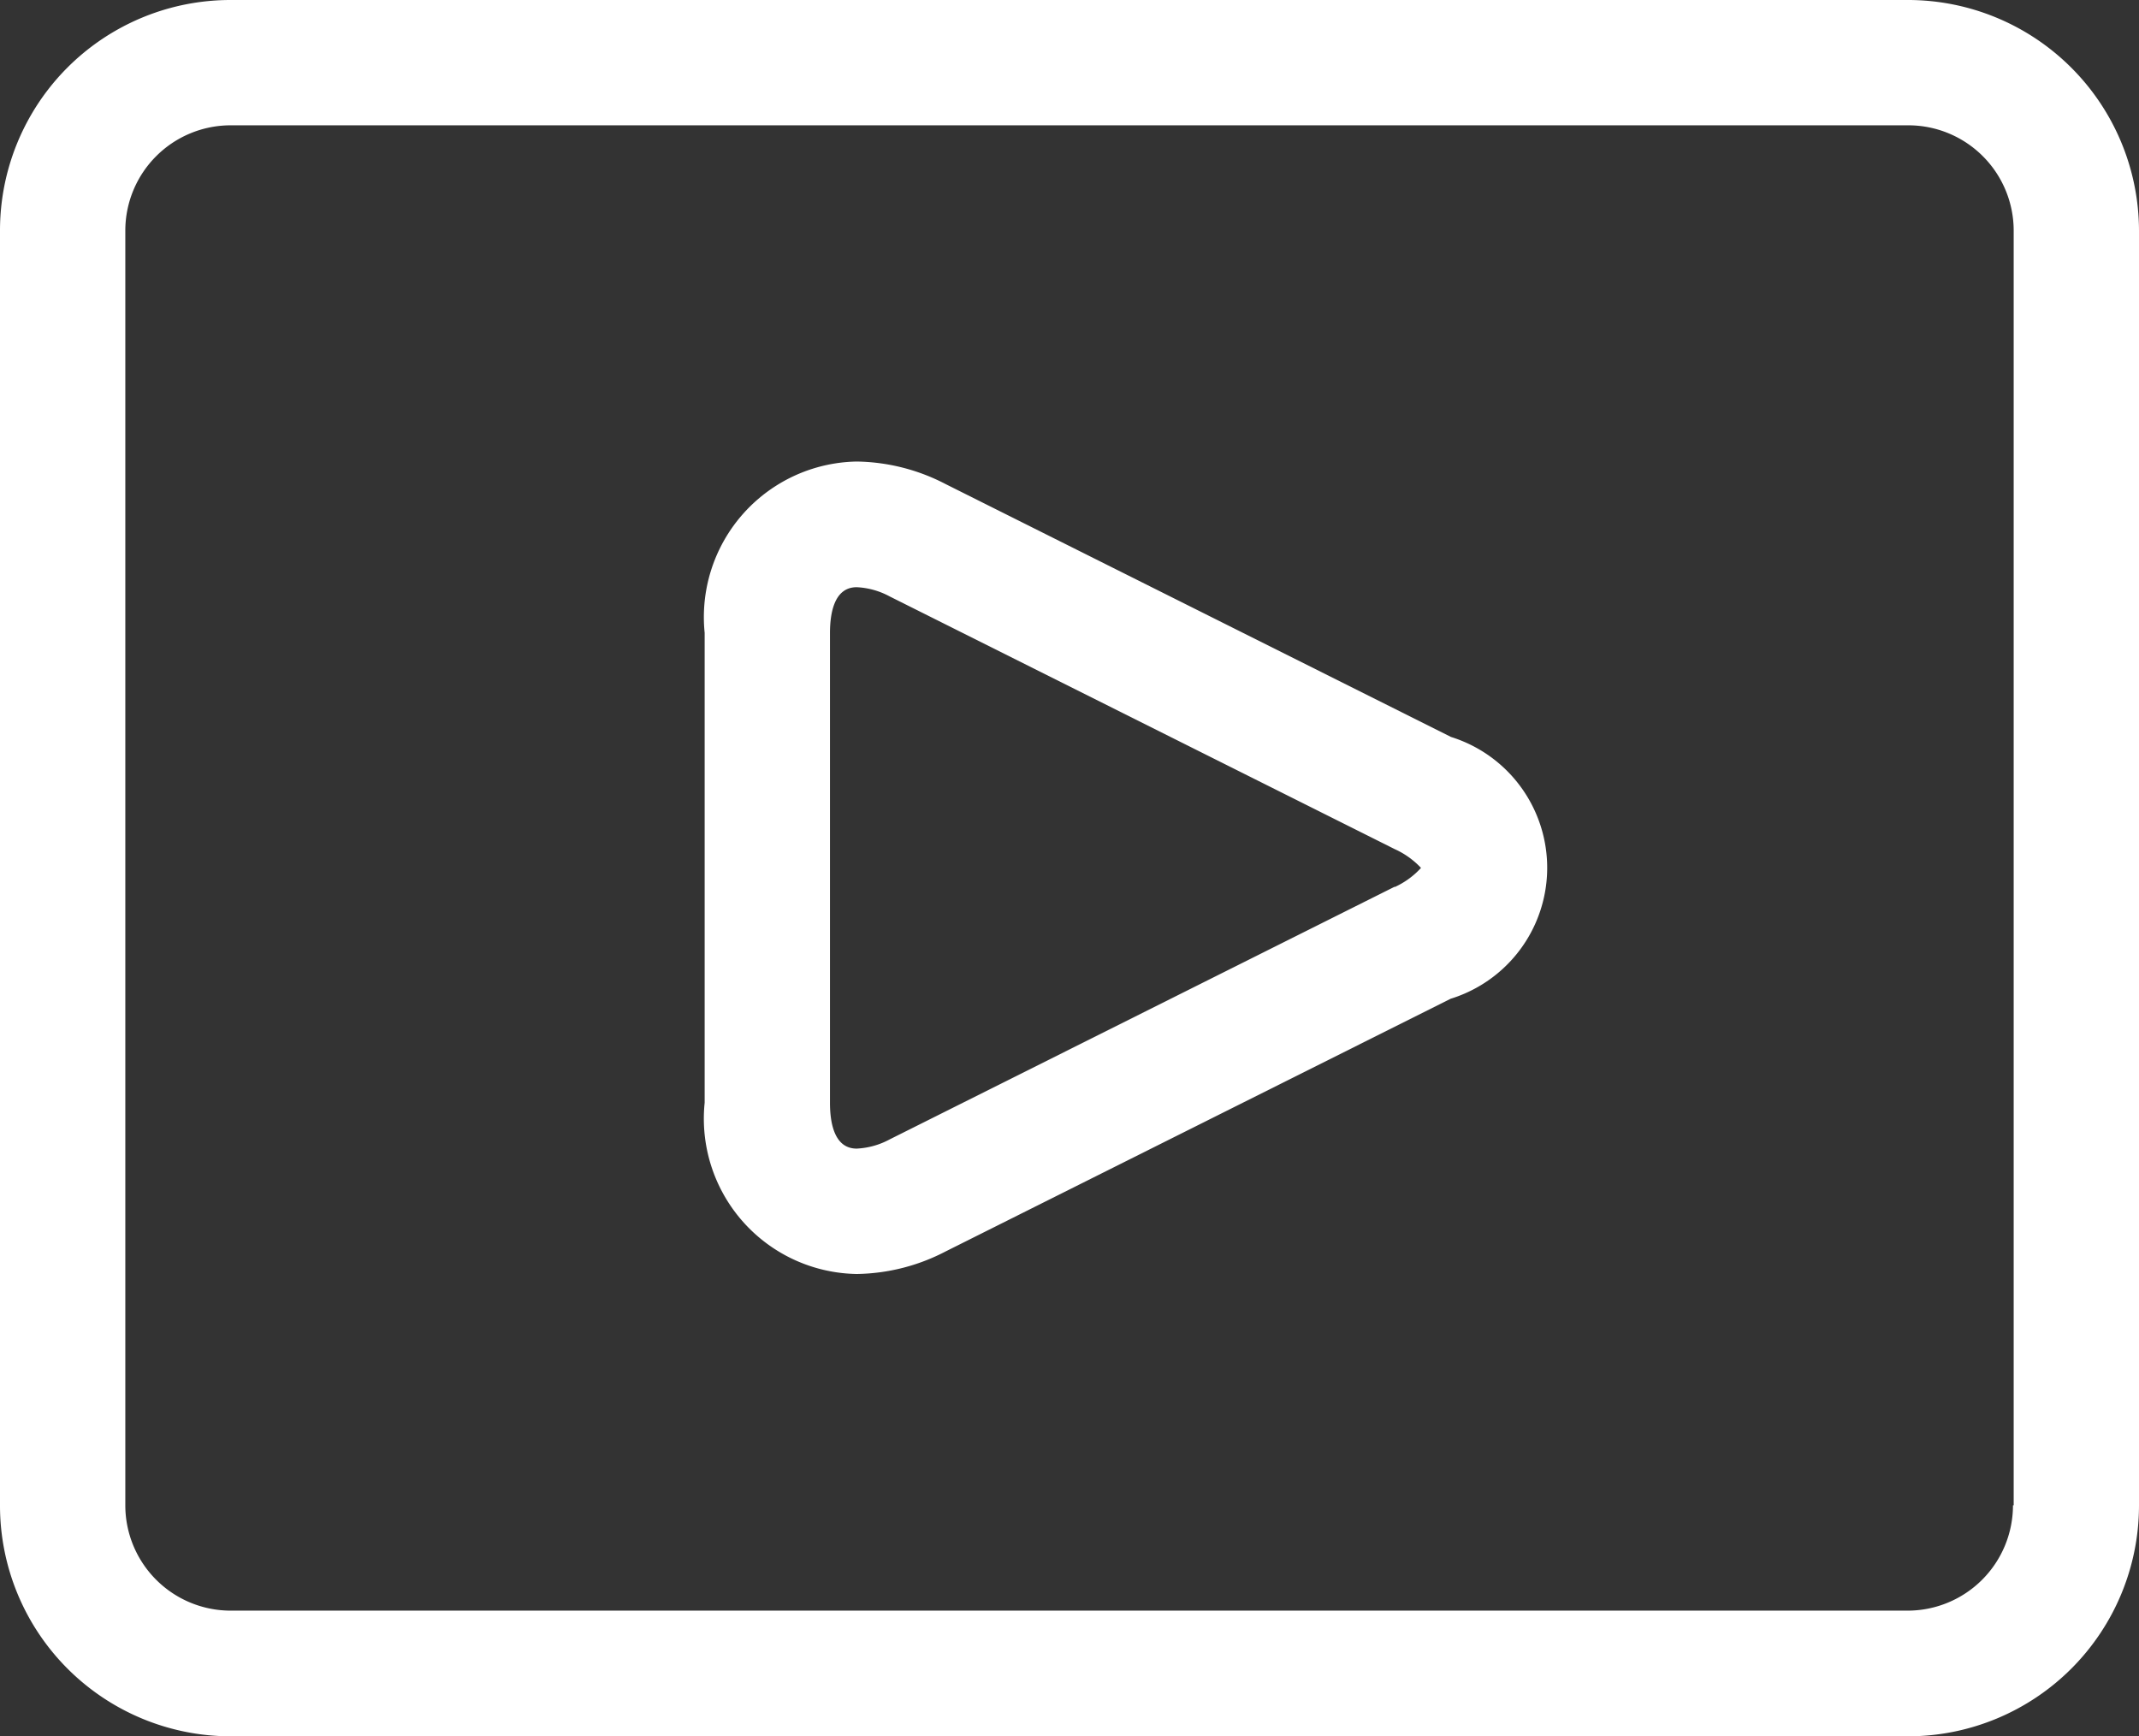 <svg id="youtube" xmlns="http://www.w3.org/2000/svg" width="30.161" height="24.482" viewBox="0 0 30.161 24.482">
  <rect x="0" y="0" width="30.161" height="24.482" fill="#333333" stroke="none"/>
  <path id="Path_31" data-name="Path 31" d="M179.219,162.381l-7.121-3.563a2.79,2.79,0,0,0-1.254-.318,2.194,2.194,0,0,0-2.144,2.415v6.626a2.191,2.191,0,0,0,2.144,2.415,2.79,2.79,0,0,0,1.254-.318l7.121-3.563a1.933,1.933,0,0,0,0-3.693Zm-.789,2.114-7.121,3.563a1.083,1.083,0,0,1-.465.13c-.312,0-.377-.353-.377-.648v-6.62c0-.294.065-.648.377-.648a1.083,1.083,0,0,1,.465.13l7.121,3.563a1.169,1.169,0,0,1,.371.265A1.15,1.15,0,0,1,178.43,164.5Z" transform="translate(-158.764 -151.992)" fill="#fff"/>
  <path id="Path_32" data-name="Path 32" d="M26.9,48H3.251A3.25,3.25,0,0,0,0,51.251V69.232a3.254,3.254,0,0,0,3.251,3.251H26.91a3.258,3.258,0,0,0,3.251-3.251V51.251A3.259,3.259,0,0,0,26.9,48Zm1.484,21.226A1.486,1.486,0,0,1,26.9,70.711H3.251a1.486,1.486,0,0,1-1.484-1.484V51.251a1.486,1.486,0,0,1,1.484-1.484H26.91a1.486,1.486,0,0,1,1.484,1.484V69.226Z" transform="translate(0 -48)" fill="#fff"/>
</svg>
